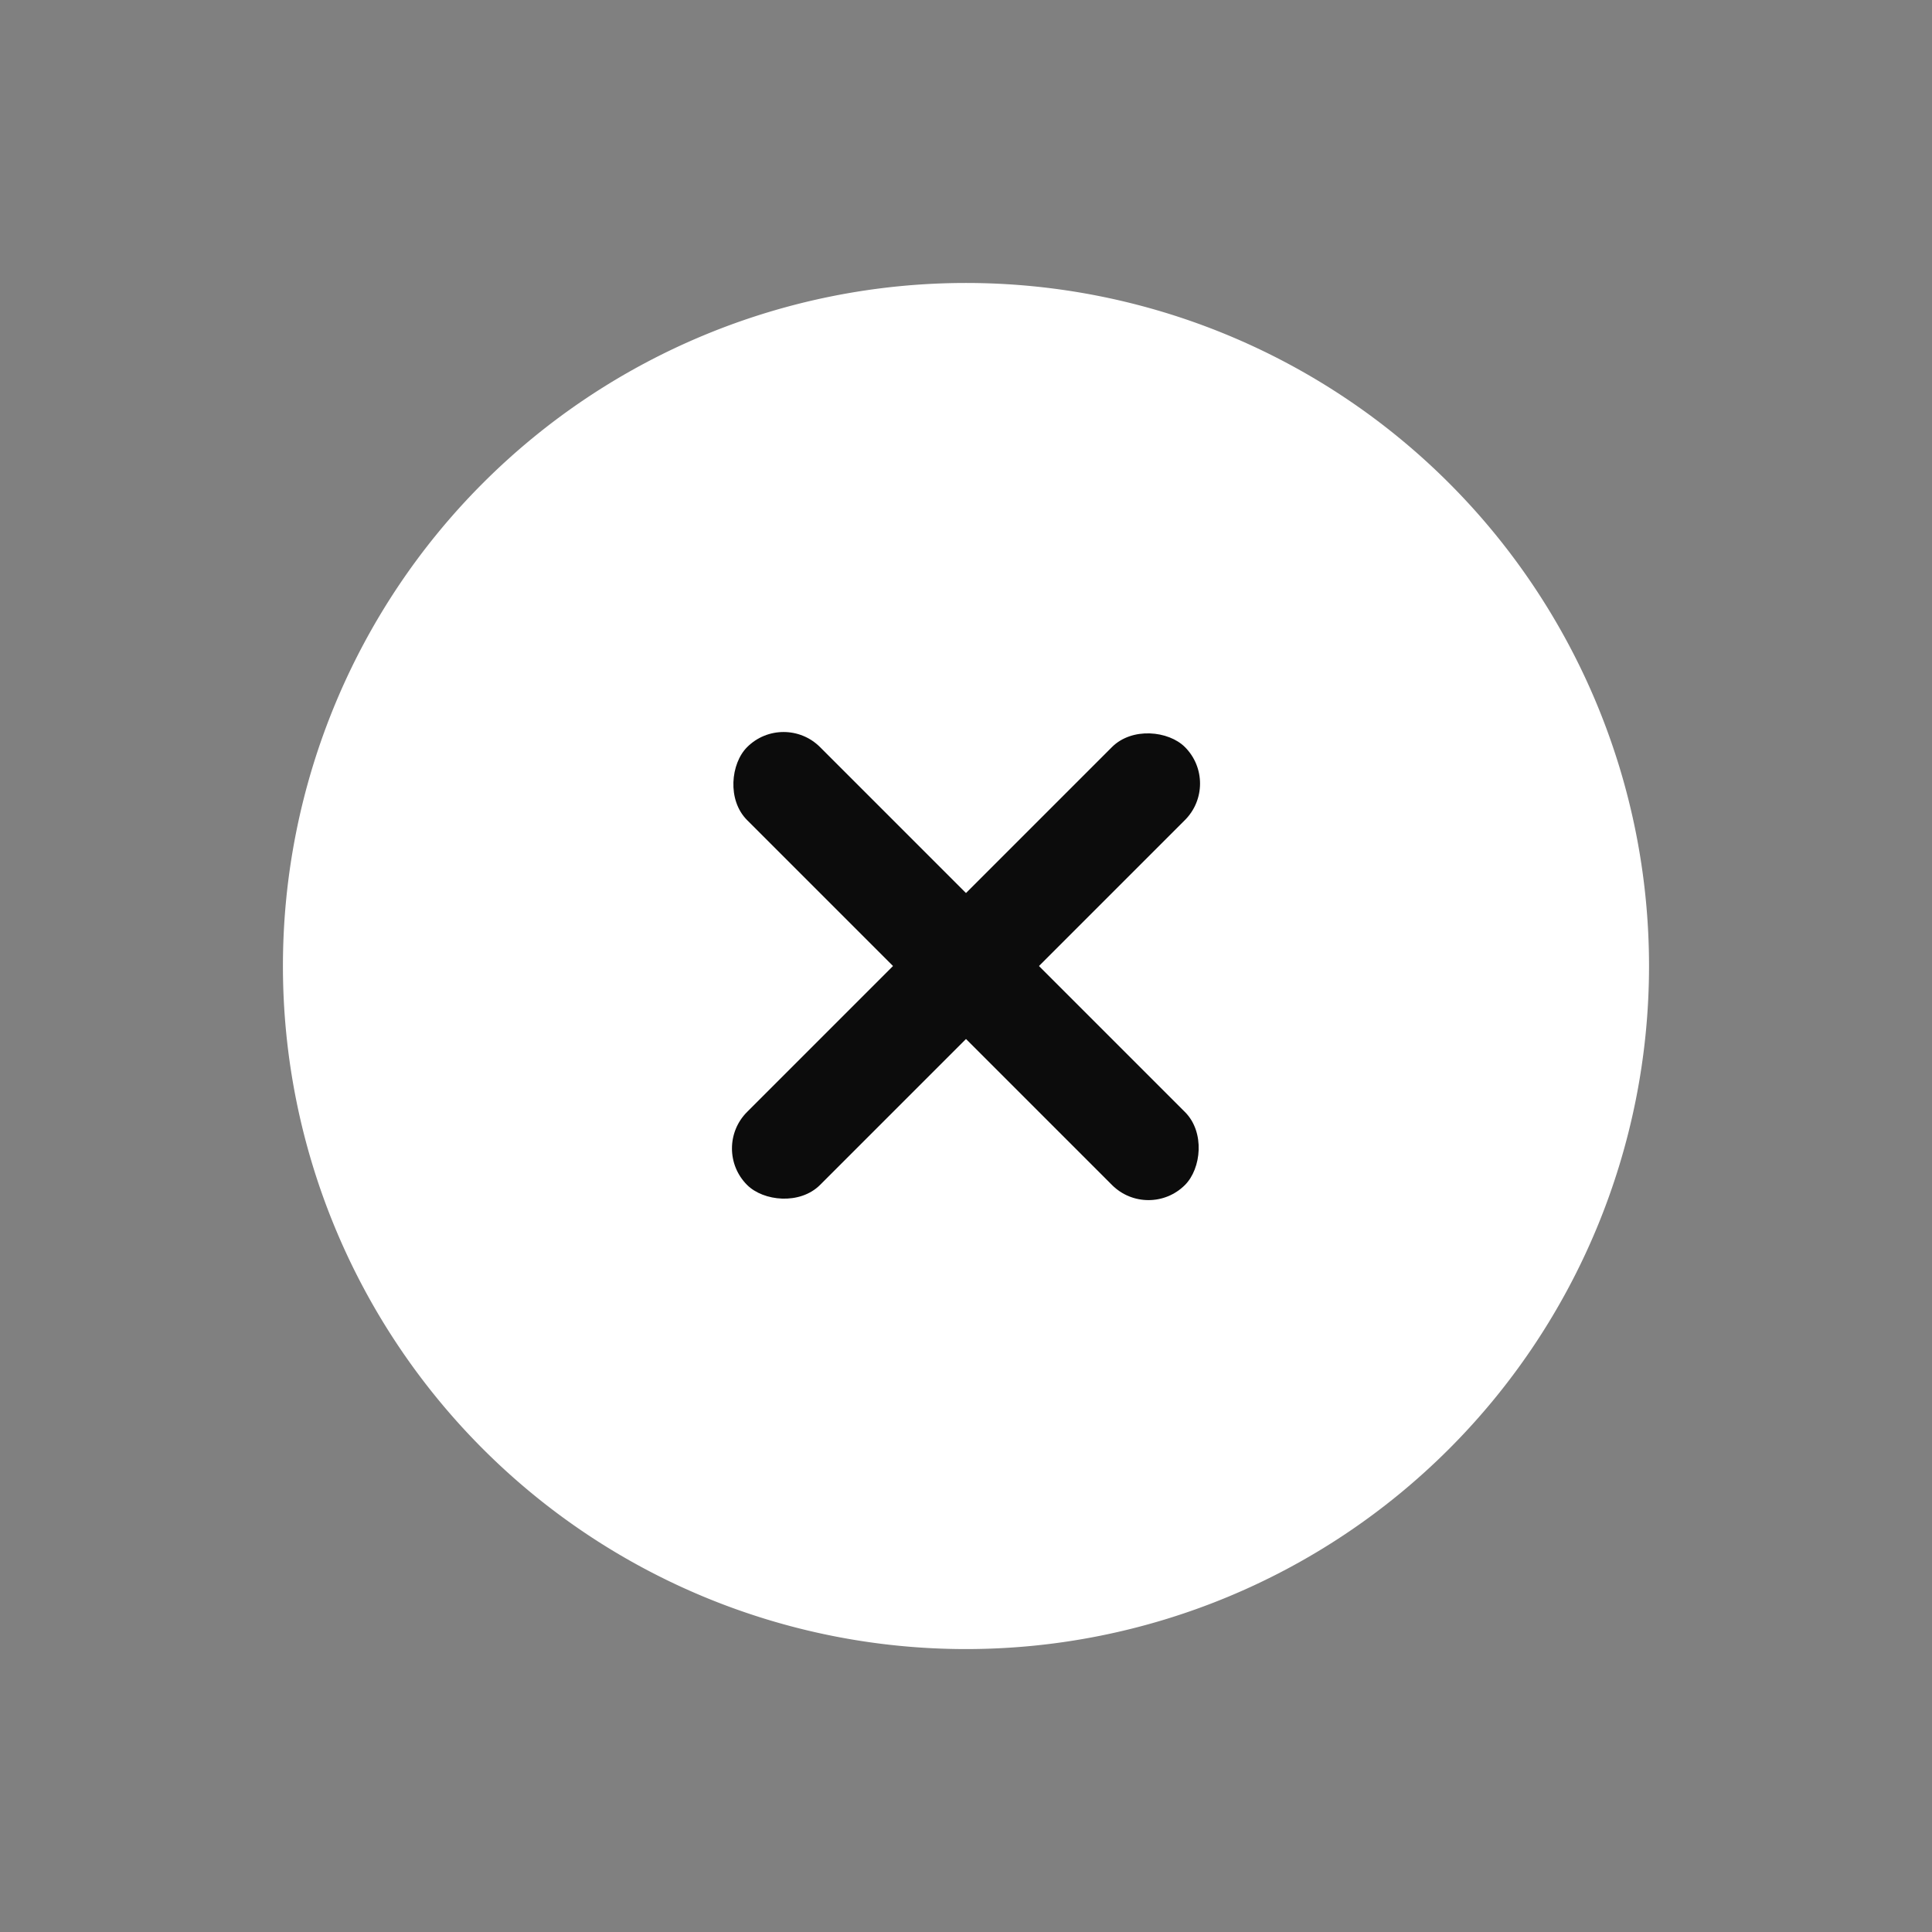 <svg xmlns="http://www.w3.org/2000/svg" width="43.225" height="43.225" viewBox="0 0 43.225 43.225">
  <rect x="0" y="0" width="43.225" height="43.225" fill="#808080" stroke="none"/>
  <defs>
    <style>
      .cls-1 {
        fill: #fff;
      }

      .cls-2 {
        fill: #0c0c0c;
      }
    </style>
  </defs>
  <g id="Arrow_button" data-name="Arrow button" transform="translate(0 21.613) rotate(-45)">
    <path id="Path_426" data-name="Path 426" class="cls-1" d="M15.282,0A15.282,15.282,0,1,1,0,15.282,15.282,15.282,0,0,1,15.282,0Z"/>
    <g id="Group_2065" data-name="Group 2065" transform="translate(-6165.277 -3741.576) rotate(-45)">
      <g id="Group_1605" data-name="Group 1605" transform="translate(1708.1 7021.101)">
        <rect id="Rectangle_593" data-name="Rectangle 593" class="cls-2" width="13.854" height="2.309" rx="1.154" transform="translate(0 9.797) rotate(-45)"/>
        <rect id="Rectangle_594" data-name="Rectangle 594" class="cls-2" width="13.854" height="2.309" rx="1.155" transform="translate(1.634) rotate(45)"/>
      </g>
    </g>
  </g>
</svg>
